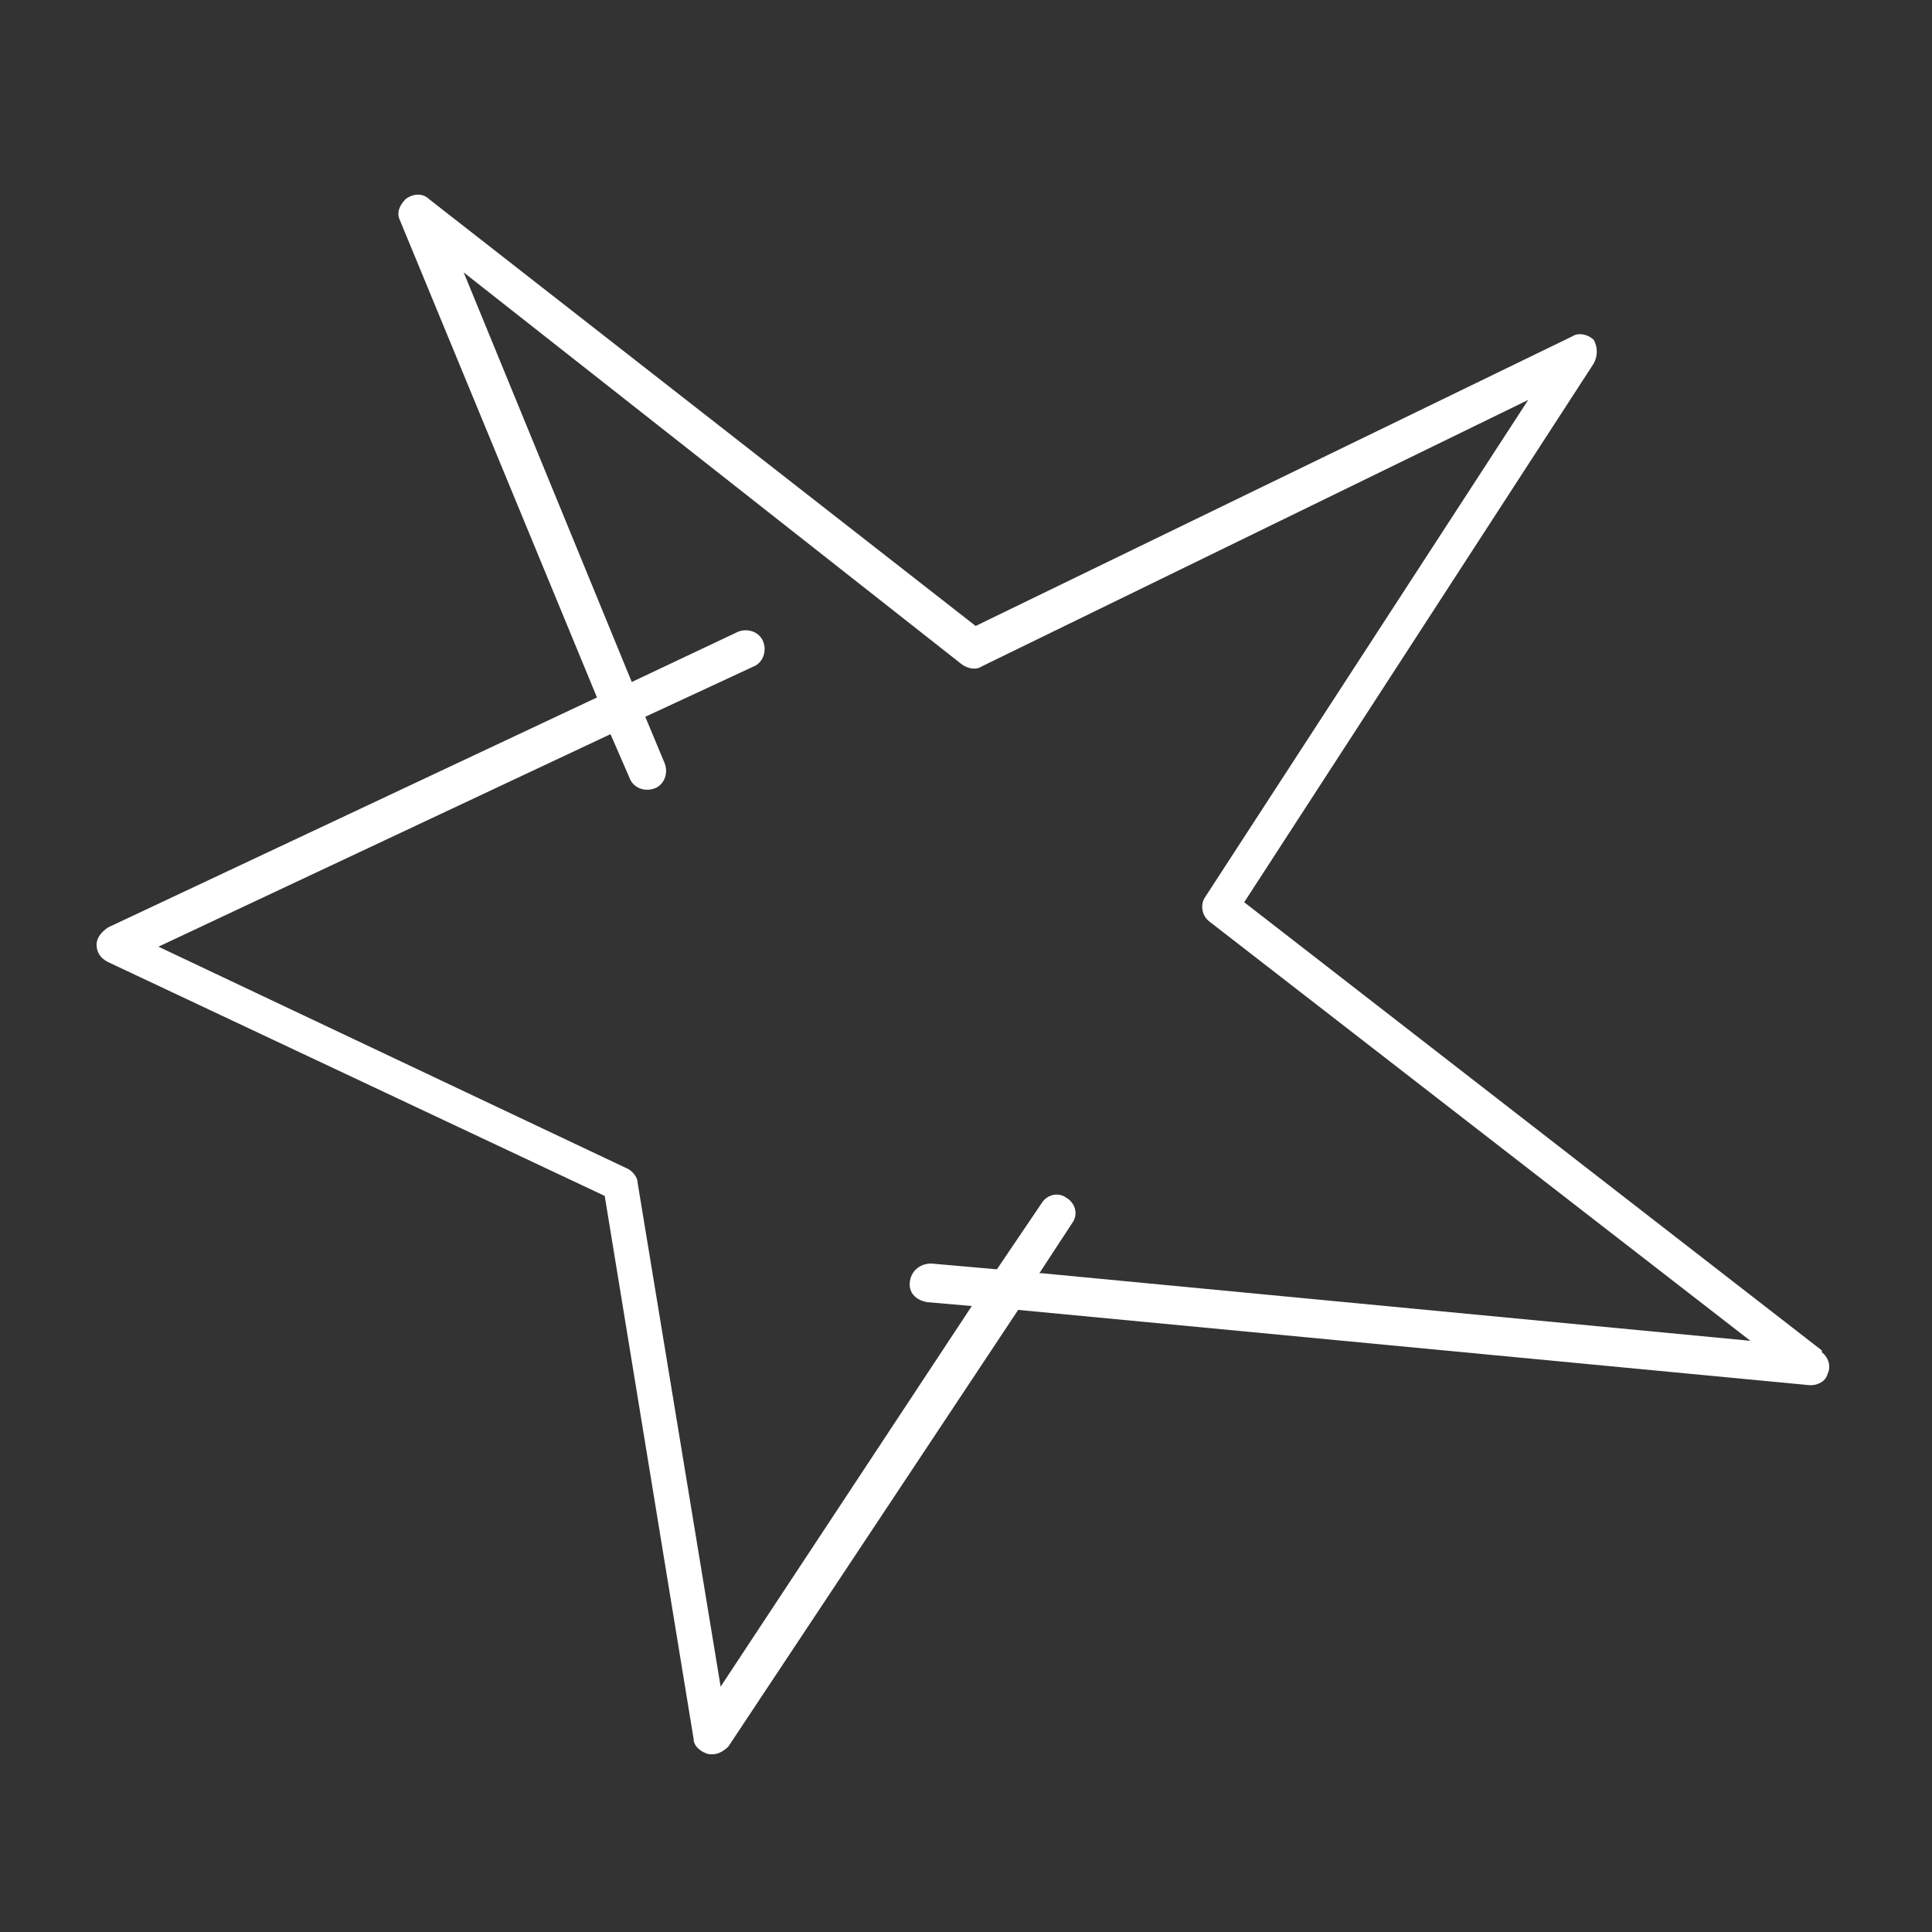 <?xml version="1.0" encoding="UTF-8"?> <svg xmlns="http://www.w3.org/2000/svg" id="Layer_1" version="1.1" viewBox="0 0 100 100"><rect x="0" y="0" width="100" height="100" fill="#333333" stroke="none"/><defs><style> .st0 { fill: #fff; } </style></defs><path class="st0" d="M94.3,69.9l-29.9-23.2,18.1-27.9c.2-.4.2-.8,0-1.2-.3-.3-.8-.4-1.1-.2l-30.9,15L22.2,10.3c-.3-.3-.8-.3-1.2,0-.3.3-.5.7-.3,1.1l10.2,24.7-25.3,11.9c-.3.2-.6.5-.6.9,0,.4.2.7.6.9l25.7,12.1,4.6,28.1c0,.4.4.7.8.8,0,0,.1,0,.2,0,.3,0,.6-.2.8-.4l15-22.6,41,3.9s0,0,0,0c.4,0,.8-.2.9-.6.2-.4,0-.9-.3-1.1ZM53.8,65.9l1.7-2.6c.3-.4.2-1-.3-1.3-.4-.3-1-.2-1.3.3l-2.3,3.4-3.4-.3c-.5,0-1,.3-1.1.9s.3,1,.9,1.1l2.3.2-13,19.7-4.3-26.1c0-.3-.3-.6-.5-.7l-24.3-11.5,23.4-11,1,2.3c.2.5.8.7,1.3.5.5-.2.7-.8.5-1.3l-1-2.4,5.6-2.6c.5-.2.7-.8.5-1.3s-.8-.7-1.3-.5l-5.5,2.6-8.7-21.2,25.8,20.3c.3.2.7.3,1,.1l28.3-13.8-16.7,25.7c-.3.4-.2,1,.2,1.3l28,21.7-36.7-3.5Z"></path></svg> 